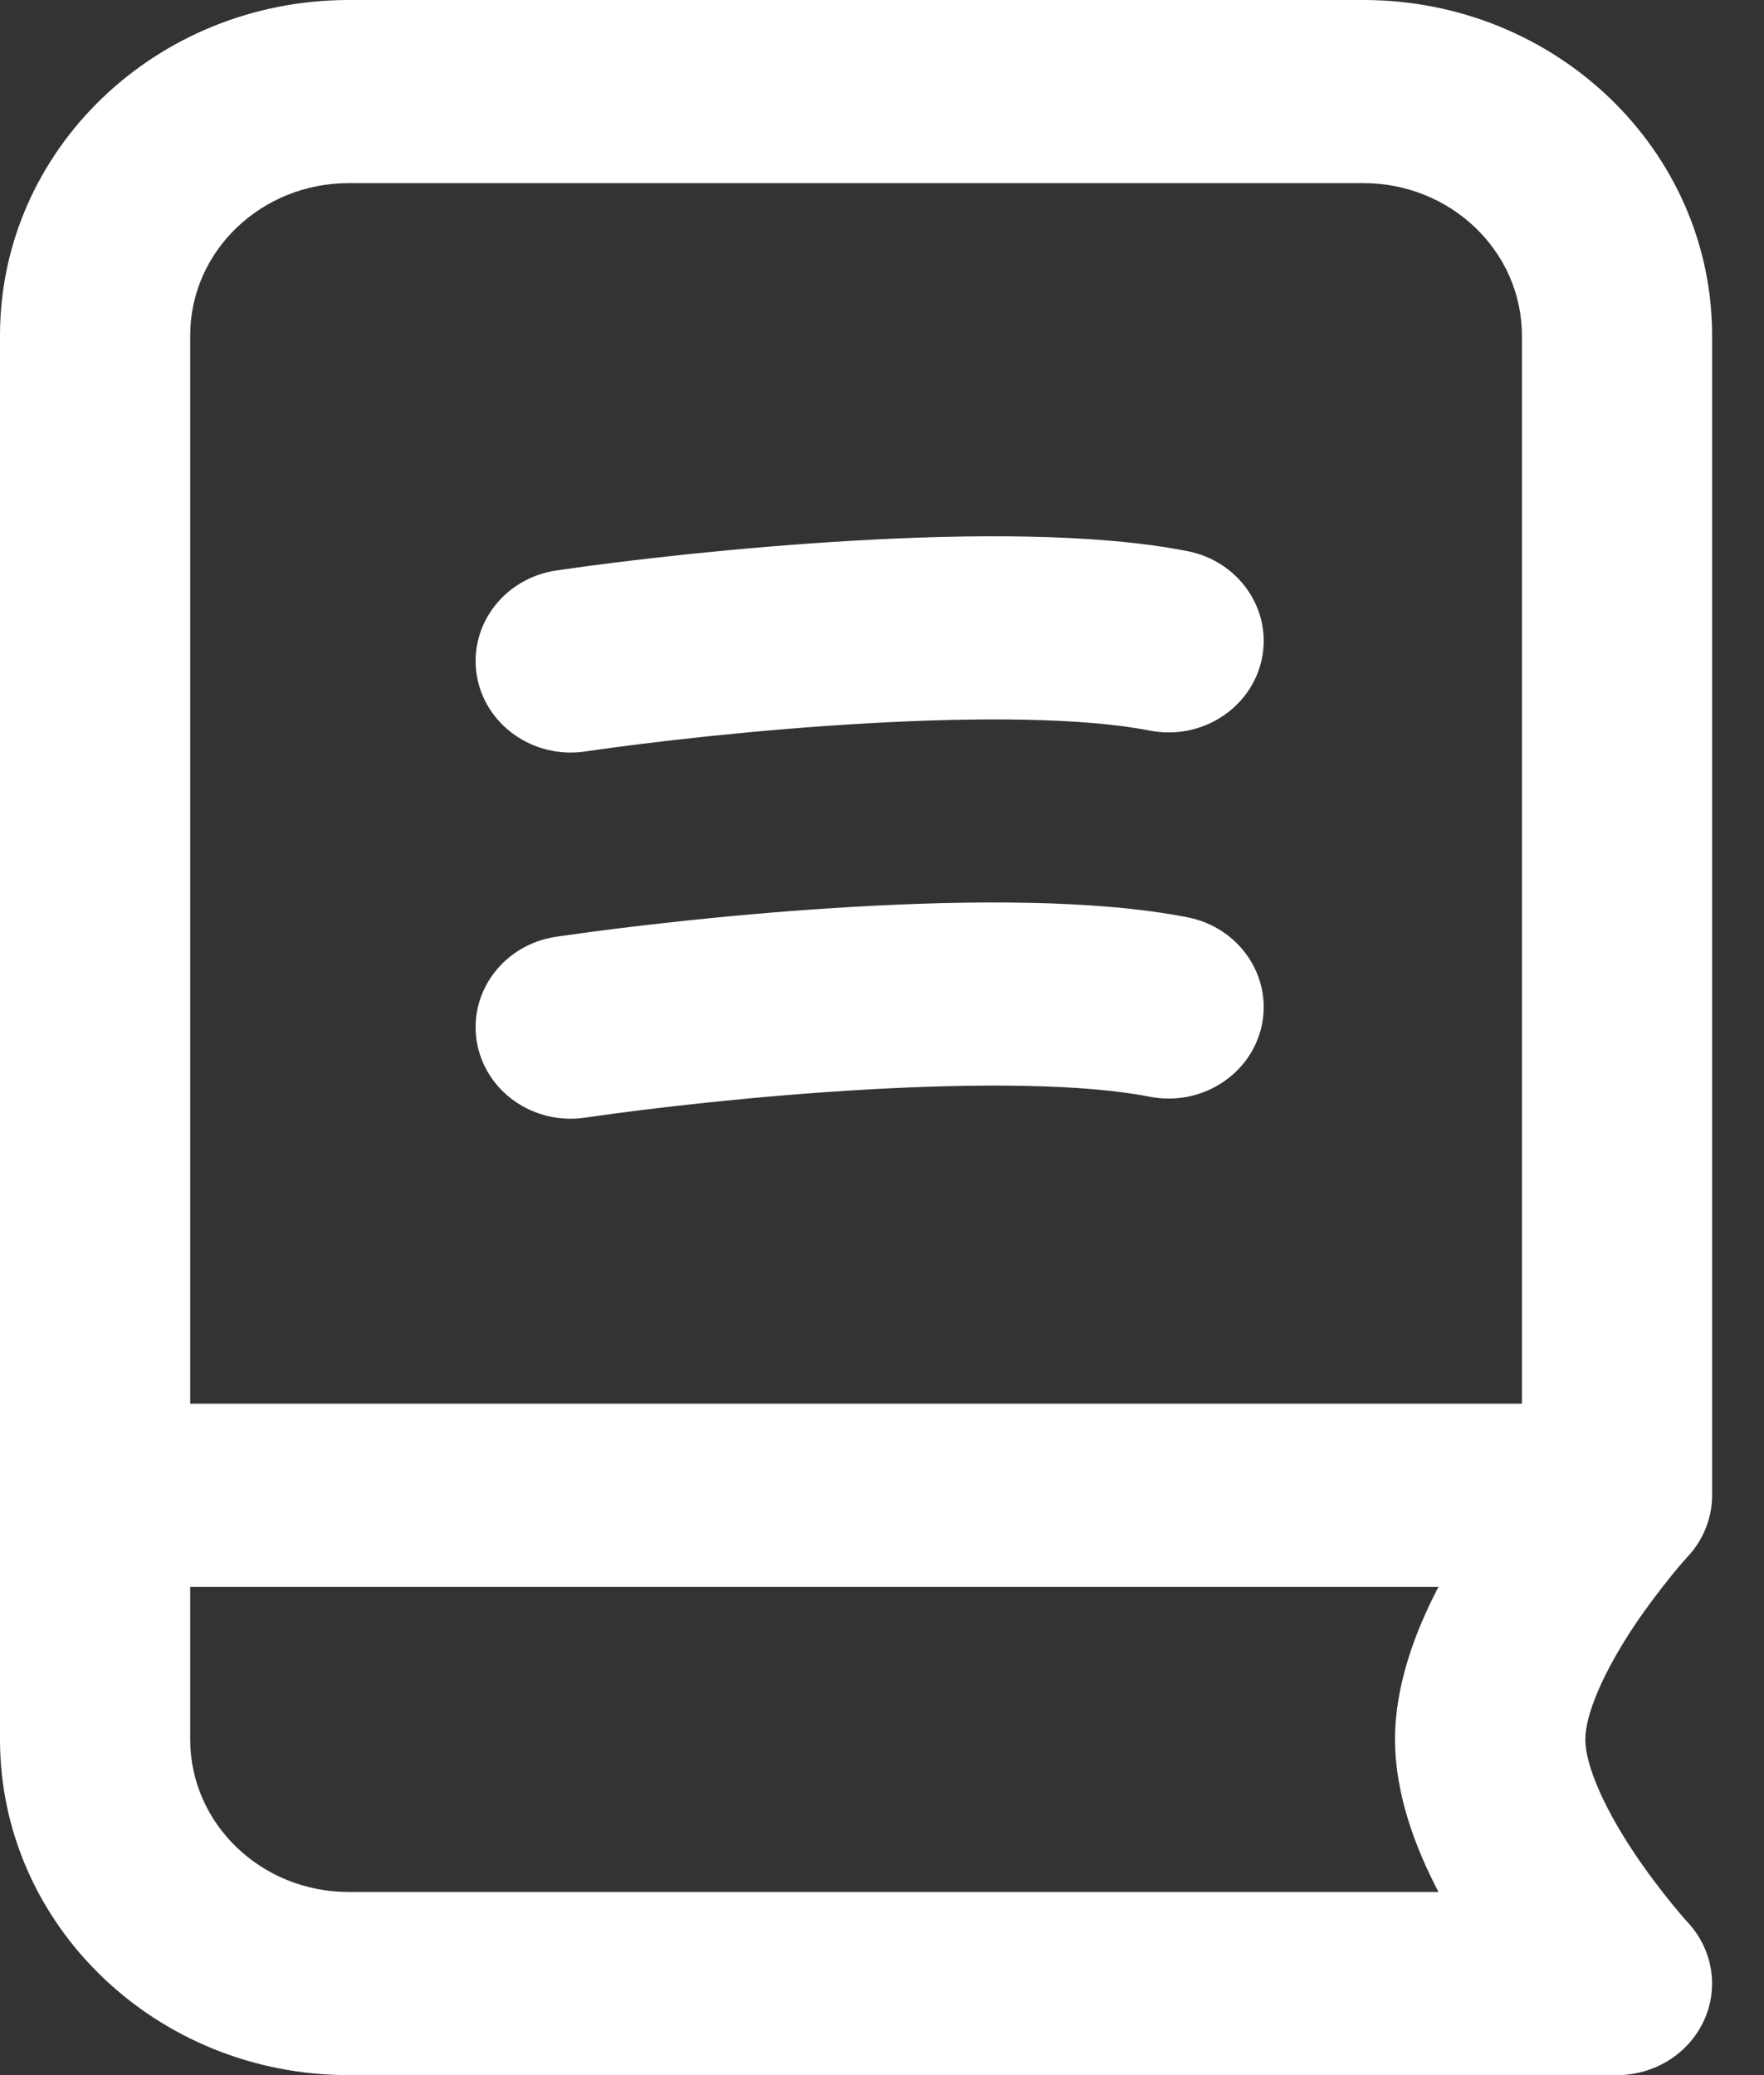 <svg width="17" height="20" viewBox="0 0 17 20" fill="none" xmlns="http://www.w3.org/2000/svg">
<rect x="0" y="0" width="17" height="20" fill="#333333" stroke="none"/>
<path d="M12.16 6.353C12.058 6.831 11.574 7.139 11.078 7.041C10.448 6.917 9.434 6.91 8.351 6.972C7.292 7.032 6.259 7.152 5.638 7.243C5.138 7.316 4.67 6.985 4.594 6.504C4.518 6.022 4.861 5.572 5.362 5.498C6.031 5.4 7.121 5.274 8.242 5.21C9.339 5.147 10.561 5.138 11.445 5.312C11.941 5.41 12.261 5.876 12.16 6.353Z" fill="white"/>
<path d="M11.078 10.57C11.574 10.668 12.058 10.36 12.16 9.883C12.261 9.405 11.941 8.939 11.445 8.841C10.561 8.667 9.339 8.677 8.242 8.739C7.121 8.803 6.031 8.93 5.362 9.028C4.861 9.101 4.518 9.551 4.594 10.033C4.67 10.515 5.138 10.846 5.638 10.772C6.259 10.681 7.292 10.561 8.351 10.501C9.434 10.439 10.448 10.446 11.078 10.57Z" fill="white"/>
<path fill-rule="evenodd" clip-rule="evenodd" d="M16.269 14.998L16.263 15.004C16.256 15.011 16.246 15.023 16.232 15.039C16.205 15.07 16.163 15.118 16.113 15.18C16.012 15.305 15.877 15.479 15.744 15.678C15.448 16.124 15.278 16.525 15.278 16.765C15.278 17.005 15.448 17.406 15.744 17.851C15.877 18.051 16.012 18.225 16.113 18.349C16.163 18.411 16.205 18.459 16.232 18.491C16.239 18.499 16.245 18.506 16.25 18.511C16.256 18.517 16.26 18.522 16.263 18.525L16.269 18.532C16.508 18.792 16.567 19.163 16.419 19.479C16.271 19.796 15.944 20 15.583 20H3.361C1.505 20 0 18.552 0 16.765V3.233C0 1.444 1.506 0 3.361 0H13.139C14.995 0 16.5 1.448 16.5 3.235V14.412C16.5 14.627 16.418 14.836 16.269 14.998ZM3.361 1.765C2.516 1.765 1.833 2.422 1.833 3.233V13.529H14.667V3.235C14.667 2.423 13.983 1.765 13.139 1.765H3.361ZM13.863 18.235C13.639 17.807 13.444 17.289 13.444 16.765C13.444 16.241 13.639 15.722 13.863 15.294H1.833V16.765C1.833 17.577 2.517 18.235 3.361 18.235H13.863Z" fill="white"/>
</svg>
